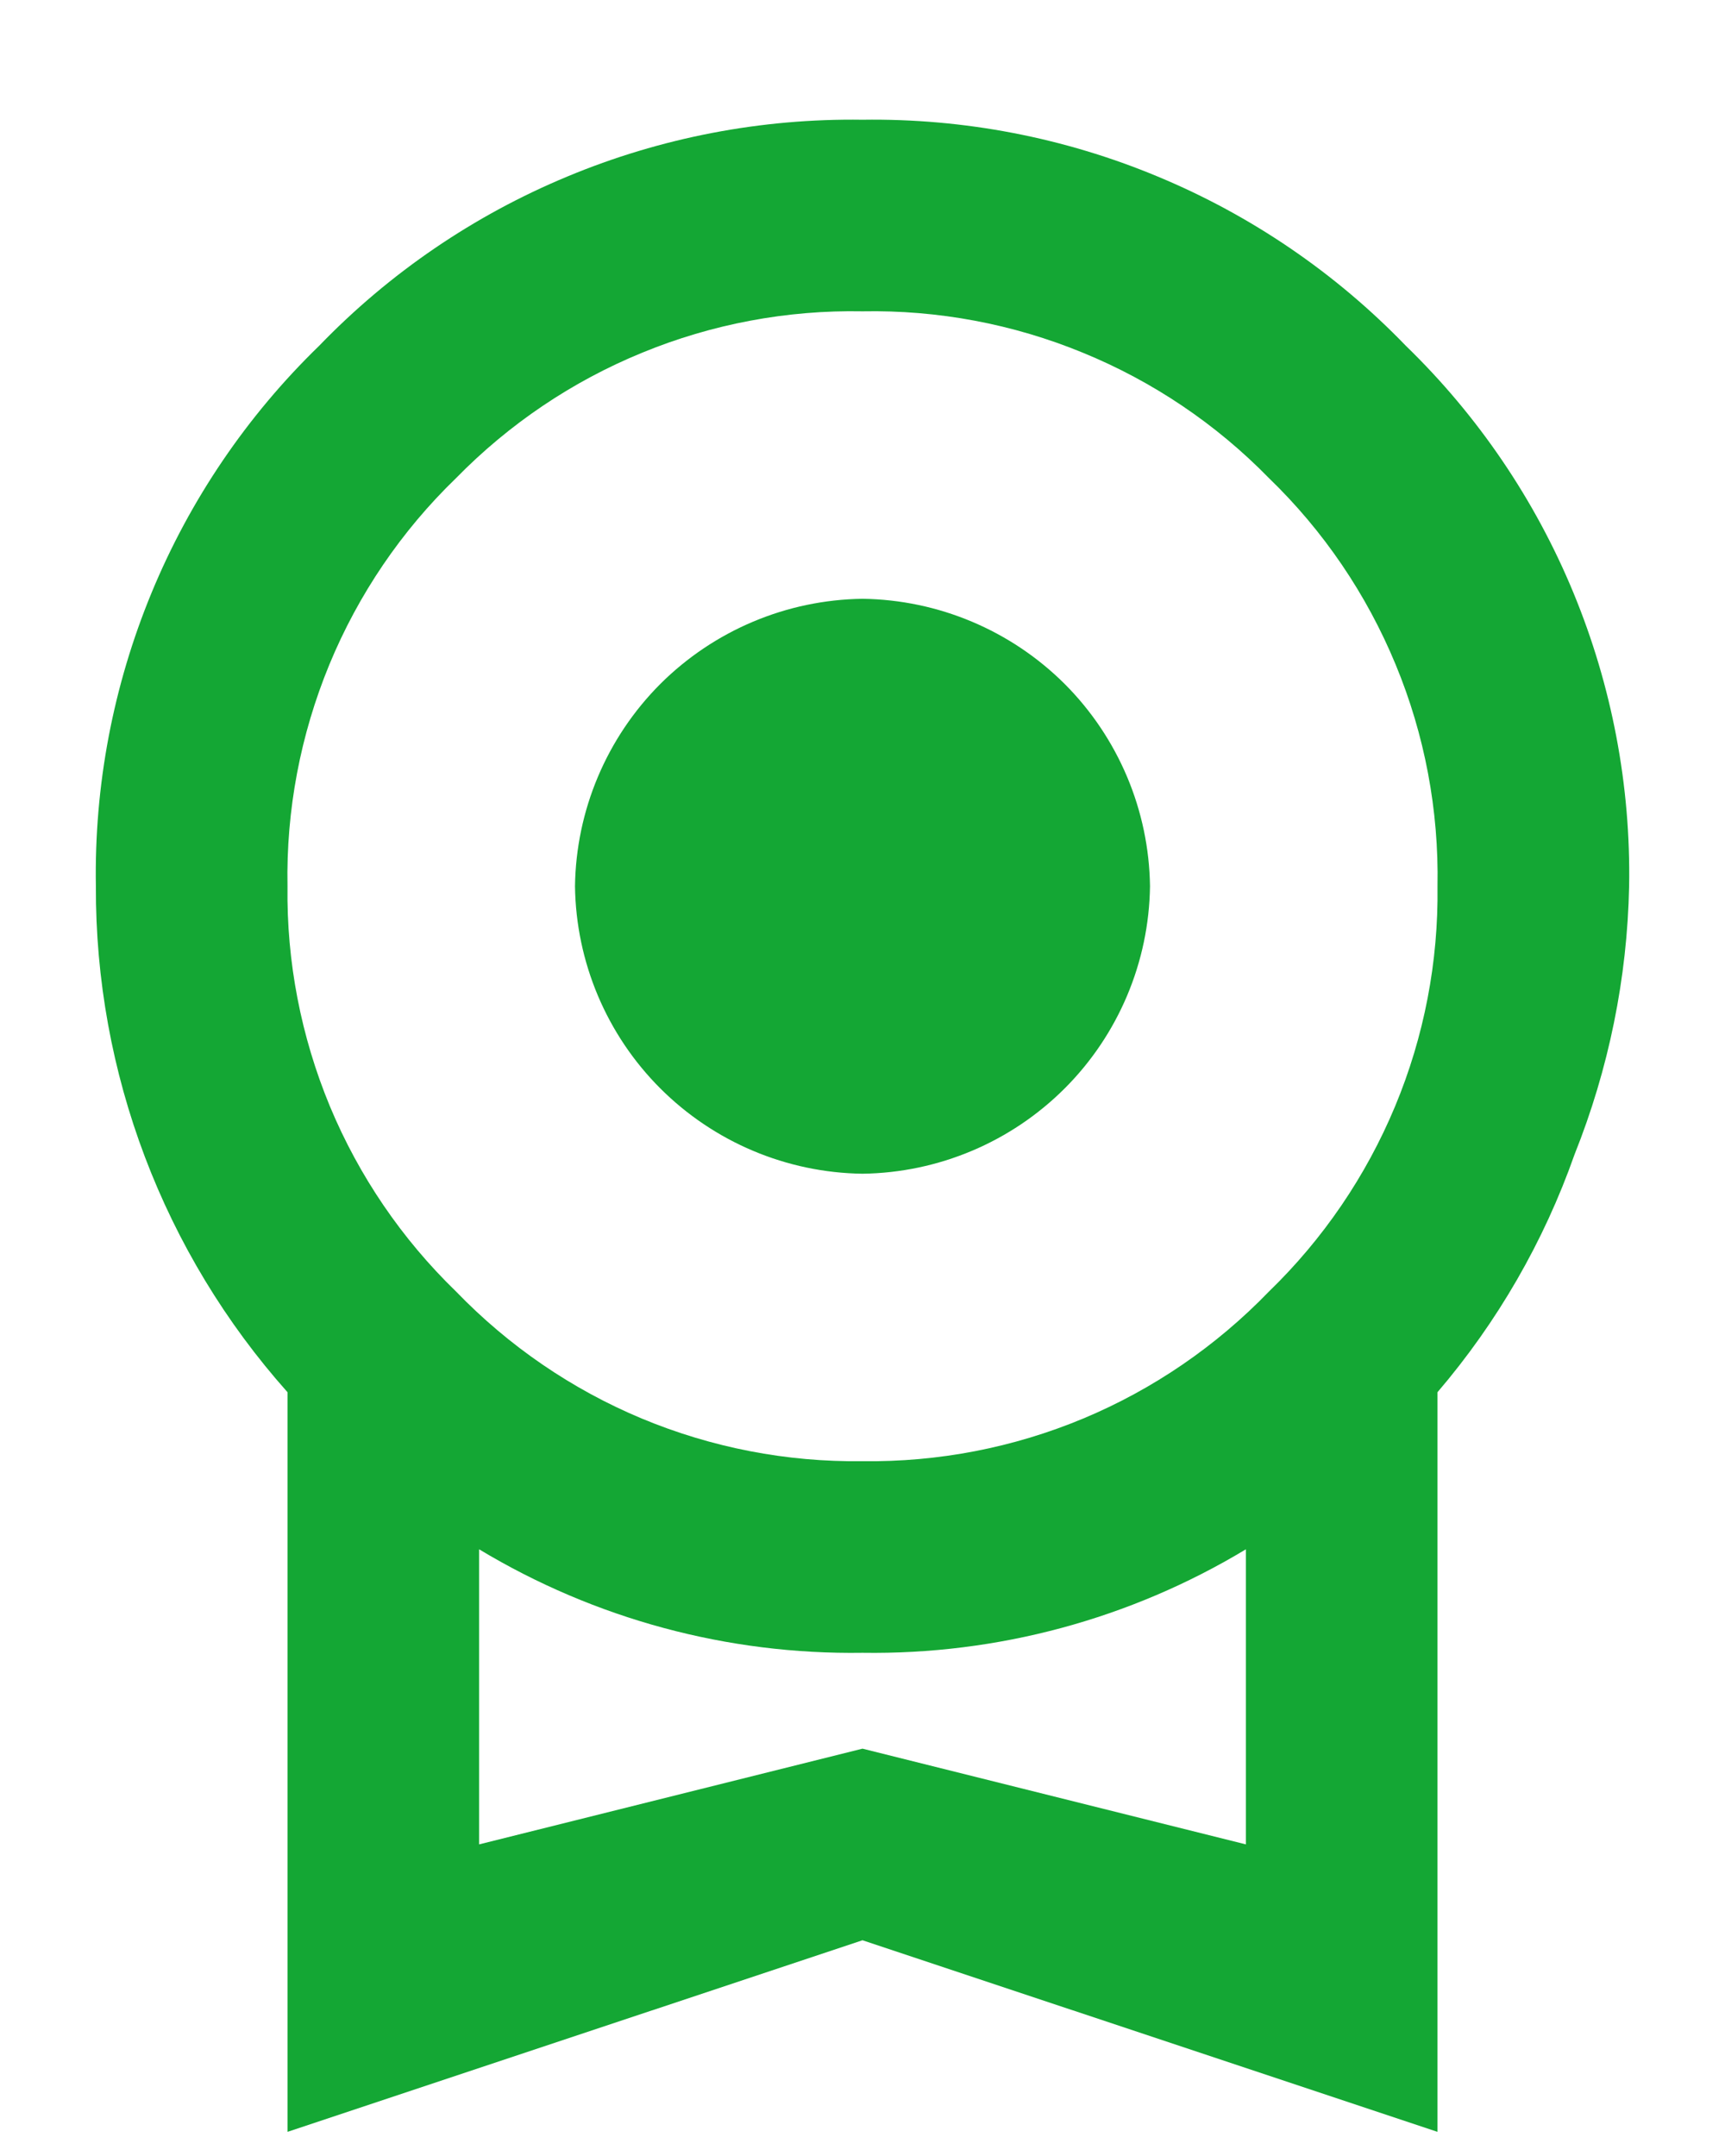 <svg width="12" height="15" viewBox="0 0 12 15" fill="none" xmlns="http://www.w3.org/2000/svg">
<path d="M4 6.166C4.007 5.638 4.22 5.133 4.593 4.759C4.967 4.386 5.472 4.173 6 4.166C6.528 4.173 7.033 4.386 7.407 4.759C7.78 5.133 7.993 5.638 8 6.166C7.993 6.694 7.78 7.199 7.407 7.572C7.033 7.946 6.528 8.159 6 8.166C5.472 8.159 4.967 7.946 4.593 7.572C4.22 7.199 4.007 6.694 4 6.166ZM6 12.166L8.667 12.832V10.779C7.863 11.264 6.939 11.513 6 11.499C5.061 11.513 4.138 11.264 3.333 10.779V12.832M6 2.166C5.475 2.156 4.953 2.254 4.467 2.454C3.981 2.653 3.541 2.95 3.173 3.326C2.793 3.693 2.493 4.135 2.291 4.624C2.09 5.112 1.99 5.637 2 6.166C1.993 6.691 2.094 7.212 2.295 7.697C2.497 8.182 2.796 8.621 3.173 8.986C3.539 9.365 3.978 9.666 4.464 9.869C4.951 10.072 5.473 10.173 6 10.166C6.527 10.173 7.05 10.072 7.536 9.869C8.022 9.666 8.461 9.365 8.827 8.986C9.204 8.621 9.503 8.182 9.705 7.697C9.907 7.212 10.007 6.691 10 6.166C10.01 5.637 9.911 5.112 9.709 4.624C9.507 4.135 9.207 3.693 8.827 3.326C8.46 2.95 8.019 2.653 7.533 2.454C7.047 2.254 6.525 2.156 6 2.166ZM11.333 6.166C11.32 6.806 11.191 7.438 10.953 8.033C10.74 8.638 10.417 9.198 10 9.686V14.832L6 13.499L2 14.832V9.686C1.137 8.717 0.662 7.463 0.667 6.166C0.655 5.466 0.787 4.772 1.054 4.125C1.321 3.478 1.718 2.893 2.22 2.406C2.709 1.899 3.297 1.498 3.947 1.228C4.597 0.957 5.296 0.823 6 0.833C6.704 0.823 7.403 0.957 8.053 1.228C8.703 1.498 9.291 1.899 9.78 2.406C10.282 2.893 10.679 3.478 10.946 4.125C11.213 4.772 11.345 5.466 11.333 6.166Z" fill="#14A734"/>
</svg>
